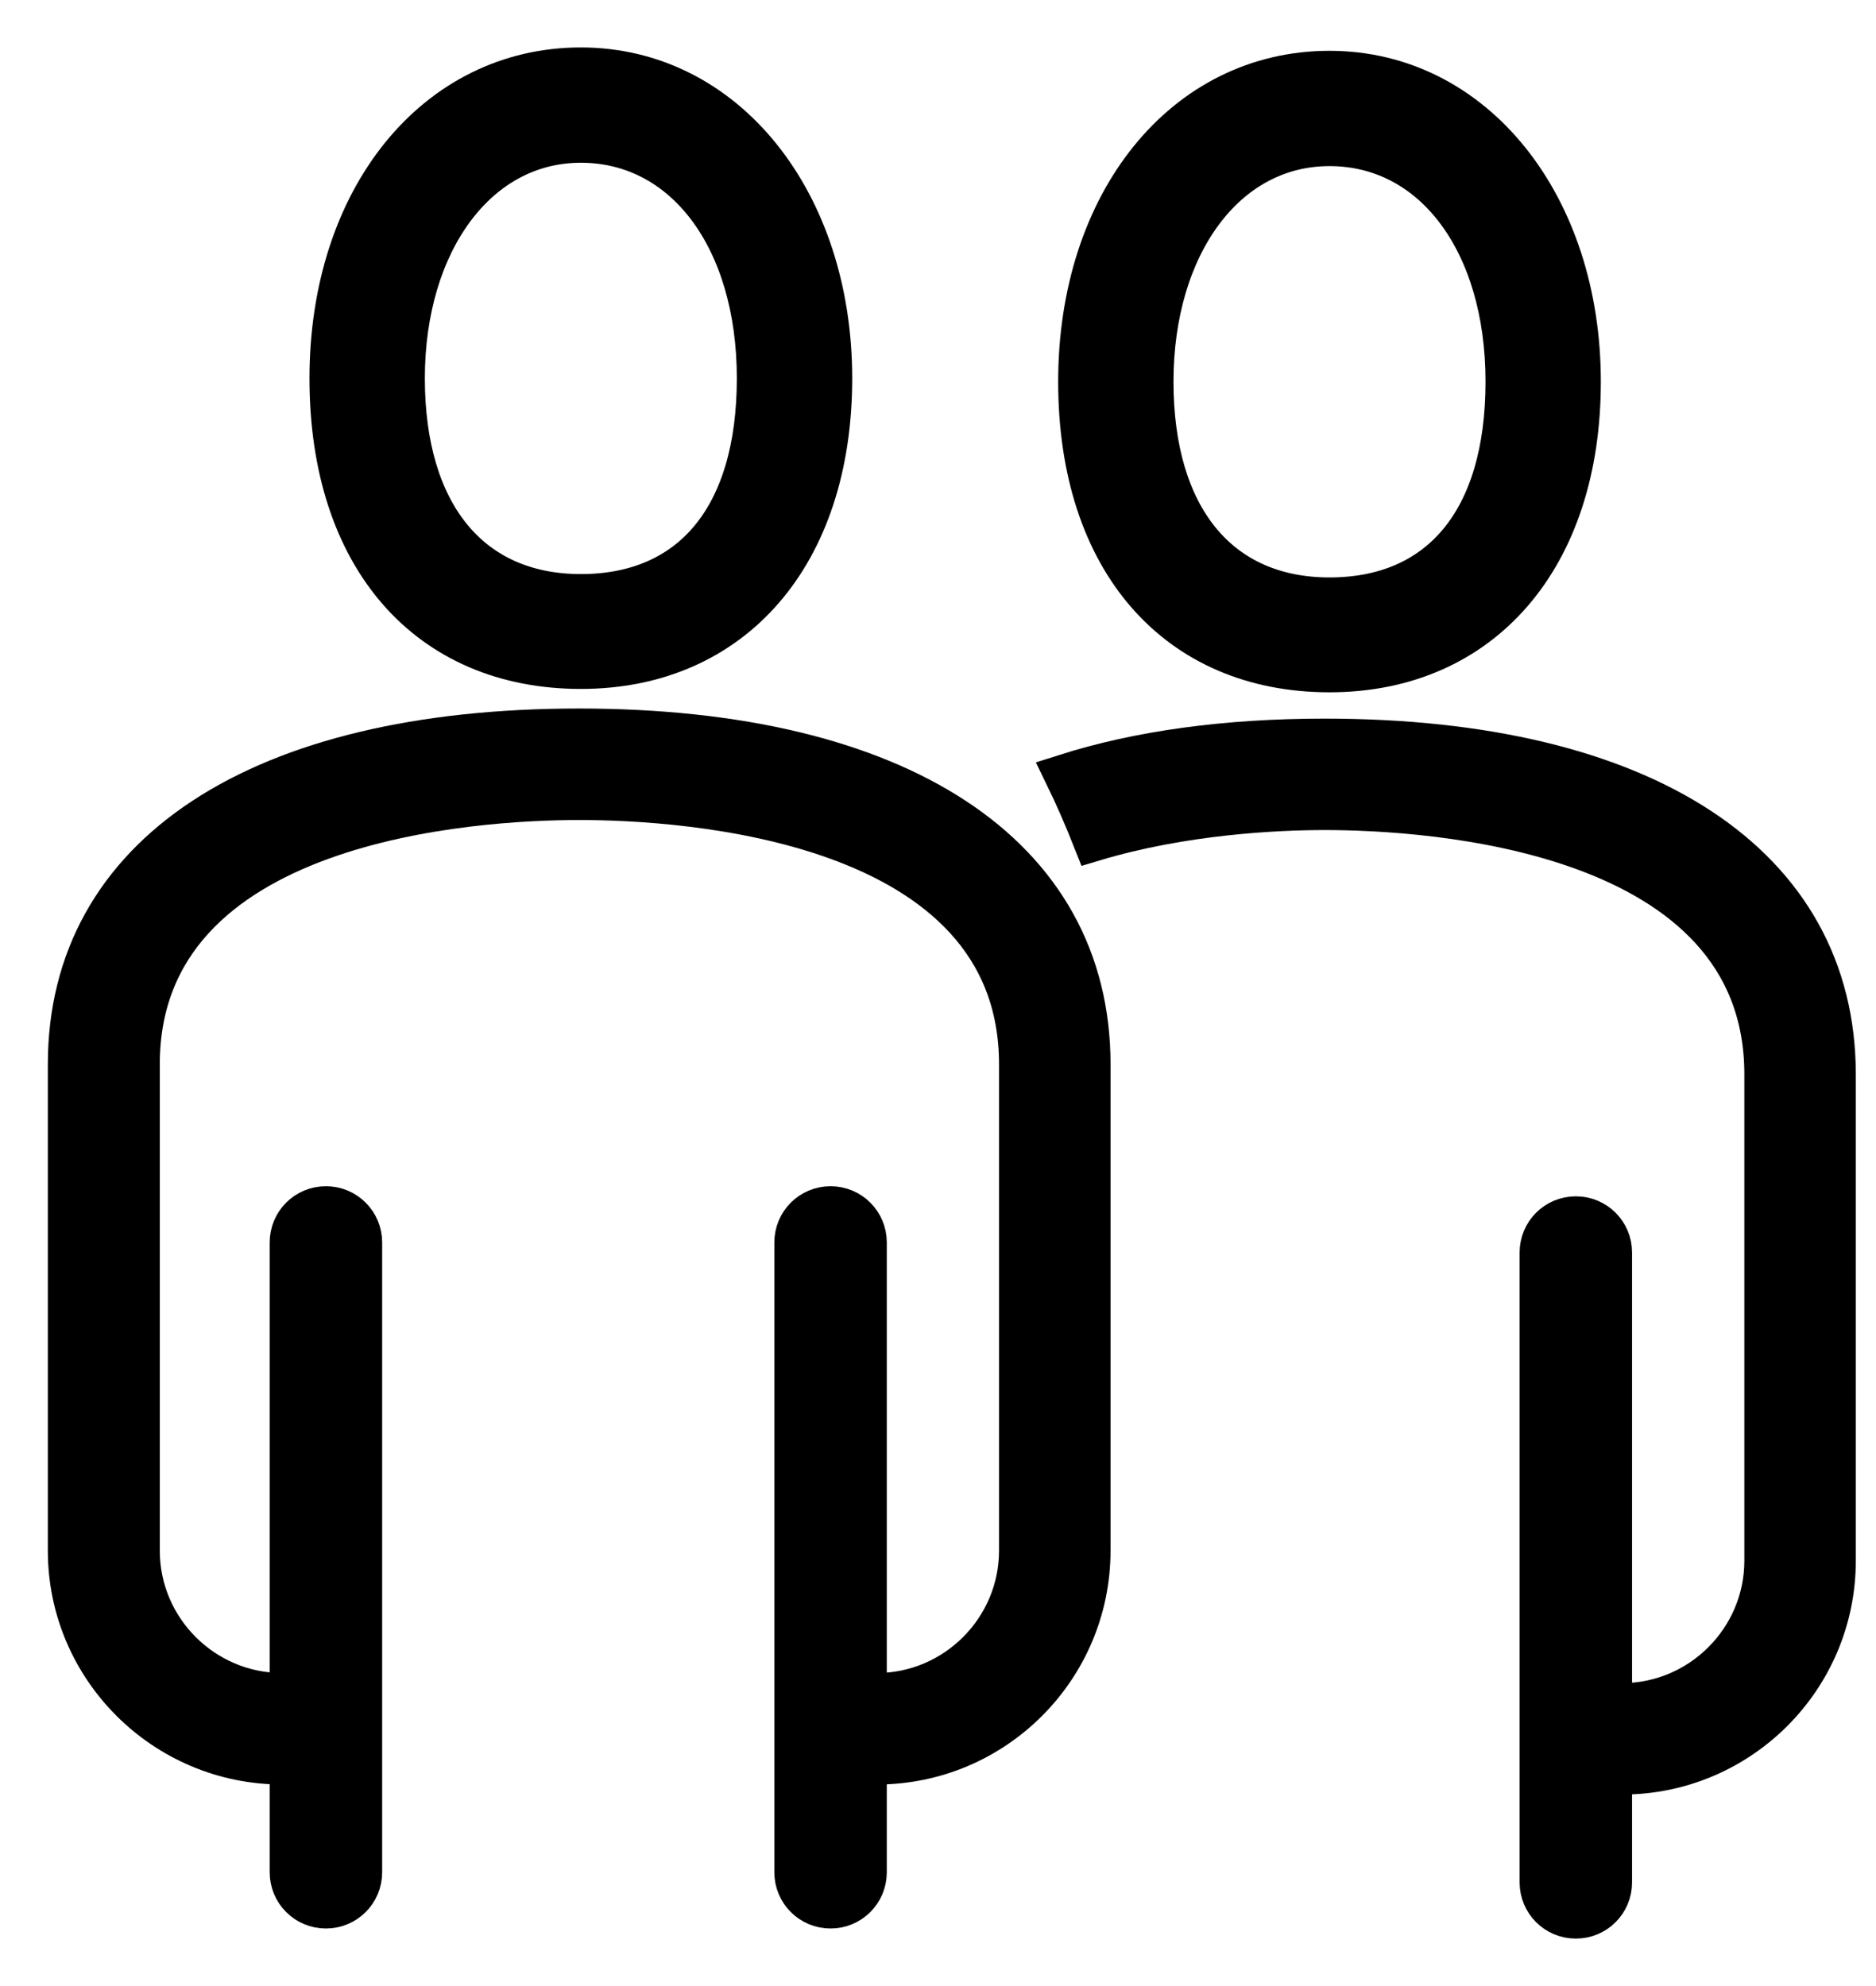 <svg width="34" height="36" viewBox="0 0 34 36" fill="none" xmlns="http://www.w3.org/2000/svg">
<path d="M10.527 12.113C13.286 12.113 15.07 10.05 15.07 6.857C15.07 3.663 13.155 1.235 10.527 1.235C7.899 1.235 5.984 3.593 5.984 6.857C5.984 10.12 7.768 12.113 10.527 12.113ZM10.527 2.575C12.415 2.575 13.729 4.333 13.729 6.857C13.729 9.38 12.529 10.781 10.527 10.781C8.526 10.781 7.325 9.319 7.325 6.857C7.325 4.394 8.647 2.575 10.527 2.575Z" fill="black" stroke="black" stroke-width="0.75"/>
<path d="M10.493 13.218C4.697 13.218 1.242 15.489 1.242 19.292V28.108C1.242 30.24 2.983 31.972 5.115 31.972H5.263V33.938C5.263 34.295 5.55 34.582 5.907 34.582C6.263 34.582 6.551 34.295 6.551 33.938V22.521C6.551 22.164 6.263 21.877 5.907 21.877C5.55 21.877 5.263 22.164 5.263 22.521V30.701H5.115C3.687 30.701 2.521 29.535 2.521 28.108V19.292C2.521 14.837 8.63 14.489 10.502 14.489C12.373 14.489 18.481 14.837 18.481 19.292V28.108C18.481 29.535 17.315 30.701 15.888 30.701H15.697V22.521C15.697 22.164 15.409 21.877 15.053 21.877C14.696 21.877 14.409 22.164 14.409 22.521V33.938C14.409 34.295 14.696 34.582 15.053 34.582C15.409 34.582 15.697 34.295 15.697 33.938V31.972H15.888C18.02 31.972 19.752 30.24 19.752 28.108V19.292C19.752 15.489 16.288 13.218 10.493 13.218Z" fill="black" stroke="black" stroke-width="0.75"/>
<path d="M33.259 19.475C33.259 15.672 29.796 13.401 24.009 13.401C22.225 13.401 20.641 13.618 19.301 14.045C19.483 14.419 19.658 14.819 19.823 15.237C21.442 14.75 23.139 14.671 24.009 14.671C25.88 14.671 31.989 15.02 31.989 19.475V28.291C31.989 29.718 30.823 30.884 29.395 30.884H29.204V22.704C29.204 22.347 28.917 22.06 28.56 22.06C28.203 22.06 27.916 22.347 27.916 22.704V34.121C27.916 34.478 28.203 34.765 28.56 34.765C28.917 34.765 29.204 34.478 29.204 34.121V32.154H29.395C31.527 32.154 33.259 30.423 33.259 28.291V19.475Z" fill="black" stroke="black" stroke-width="0.75"/>
<path d="M24.095 12.174C26.854 12.174 28.638 10.111 28.638 6.918C28.638 3.724 26.723 1.296 24.095 1.296C21.467 1.296 19.553 3.663 19.553 6.918C19.553 10.172 21.337 12.174 24.095 12.174ZM24.095 2.636C25.984 2.636 27.298 4.394 27.298 6.918C27.298 9.441 26.097 10.842 24.095 10.842C22.094 10.842 20.893 9.38 20.893 6.918C20.893 4.455 22.207 2.636 24.095 2.636Z" fill="black" stroke="black" stroke-width="0.75"/>
</svg>
